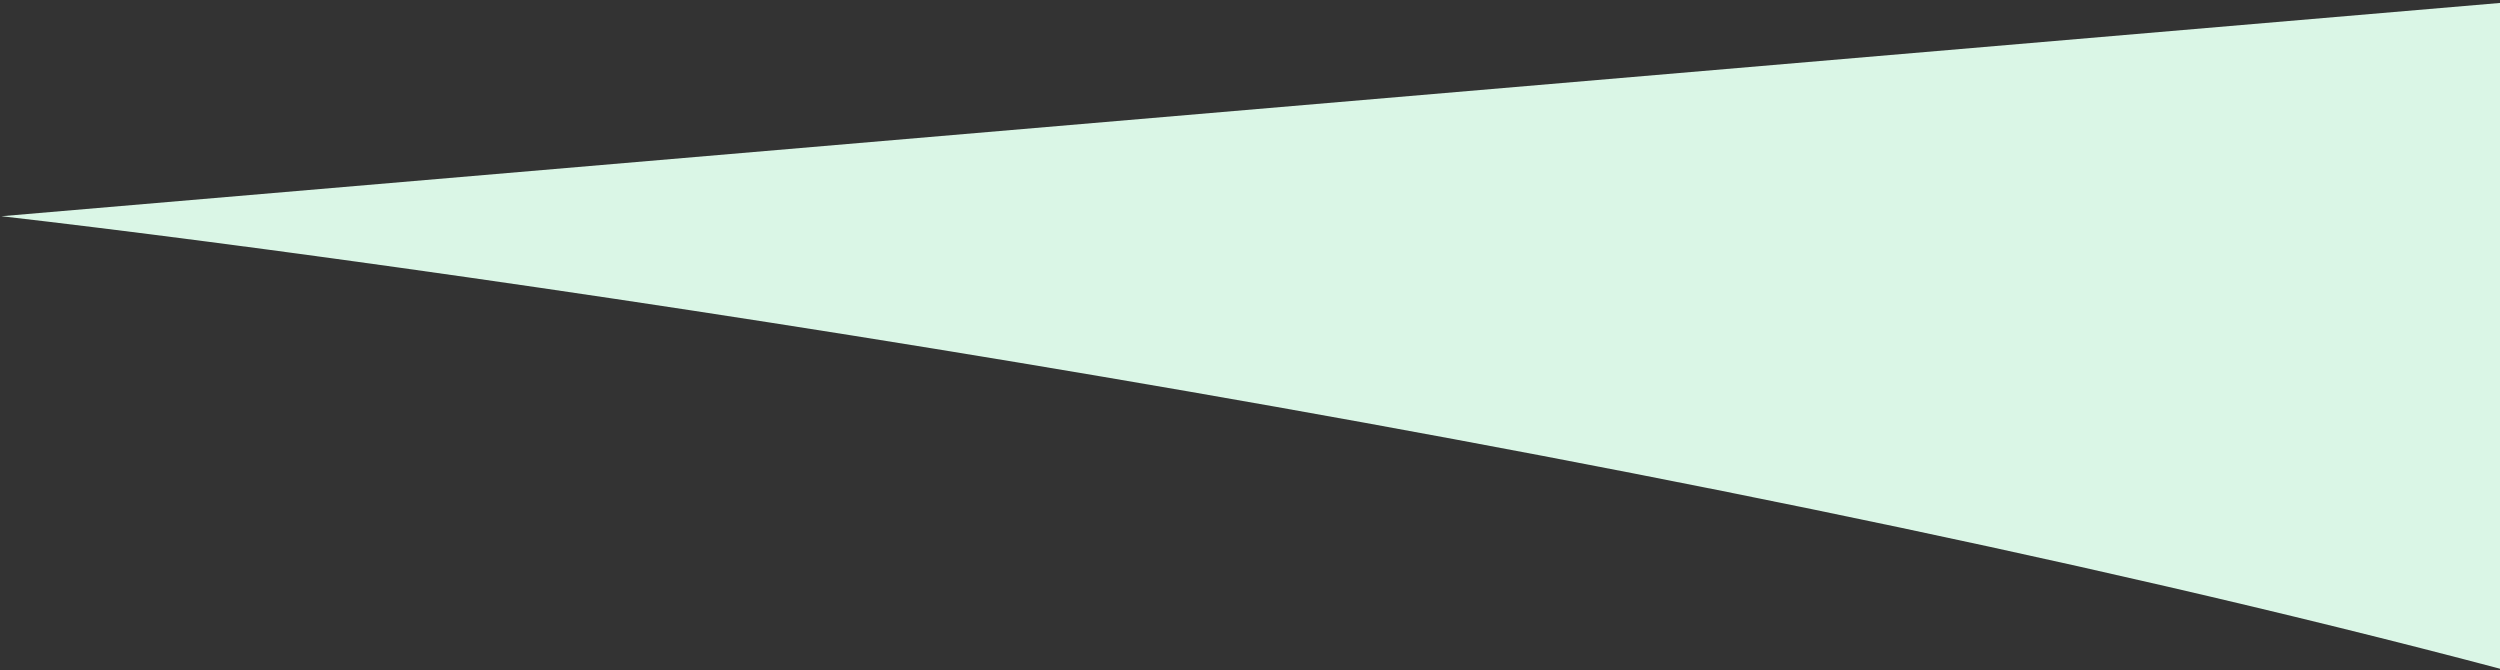 <svg width="903" height="242" viewBox="0 0 903 242" fill="none" xmlns="http://www.w3.org/2000/svg">
<rect x="0" y="0" width="903" height="242" fill="#333333" stroke="none"/>
<path d="M904.5 241.938C589.942 158.565 170.599 97.638 0.5 78.098L904.5 0.938V241.938Z" fill="#DAF6E6"/>
</svg>
